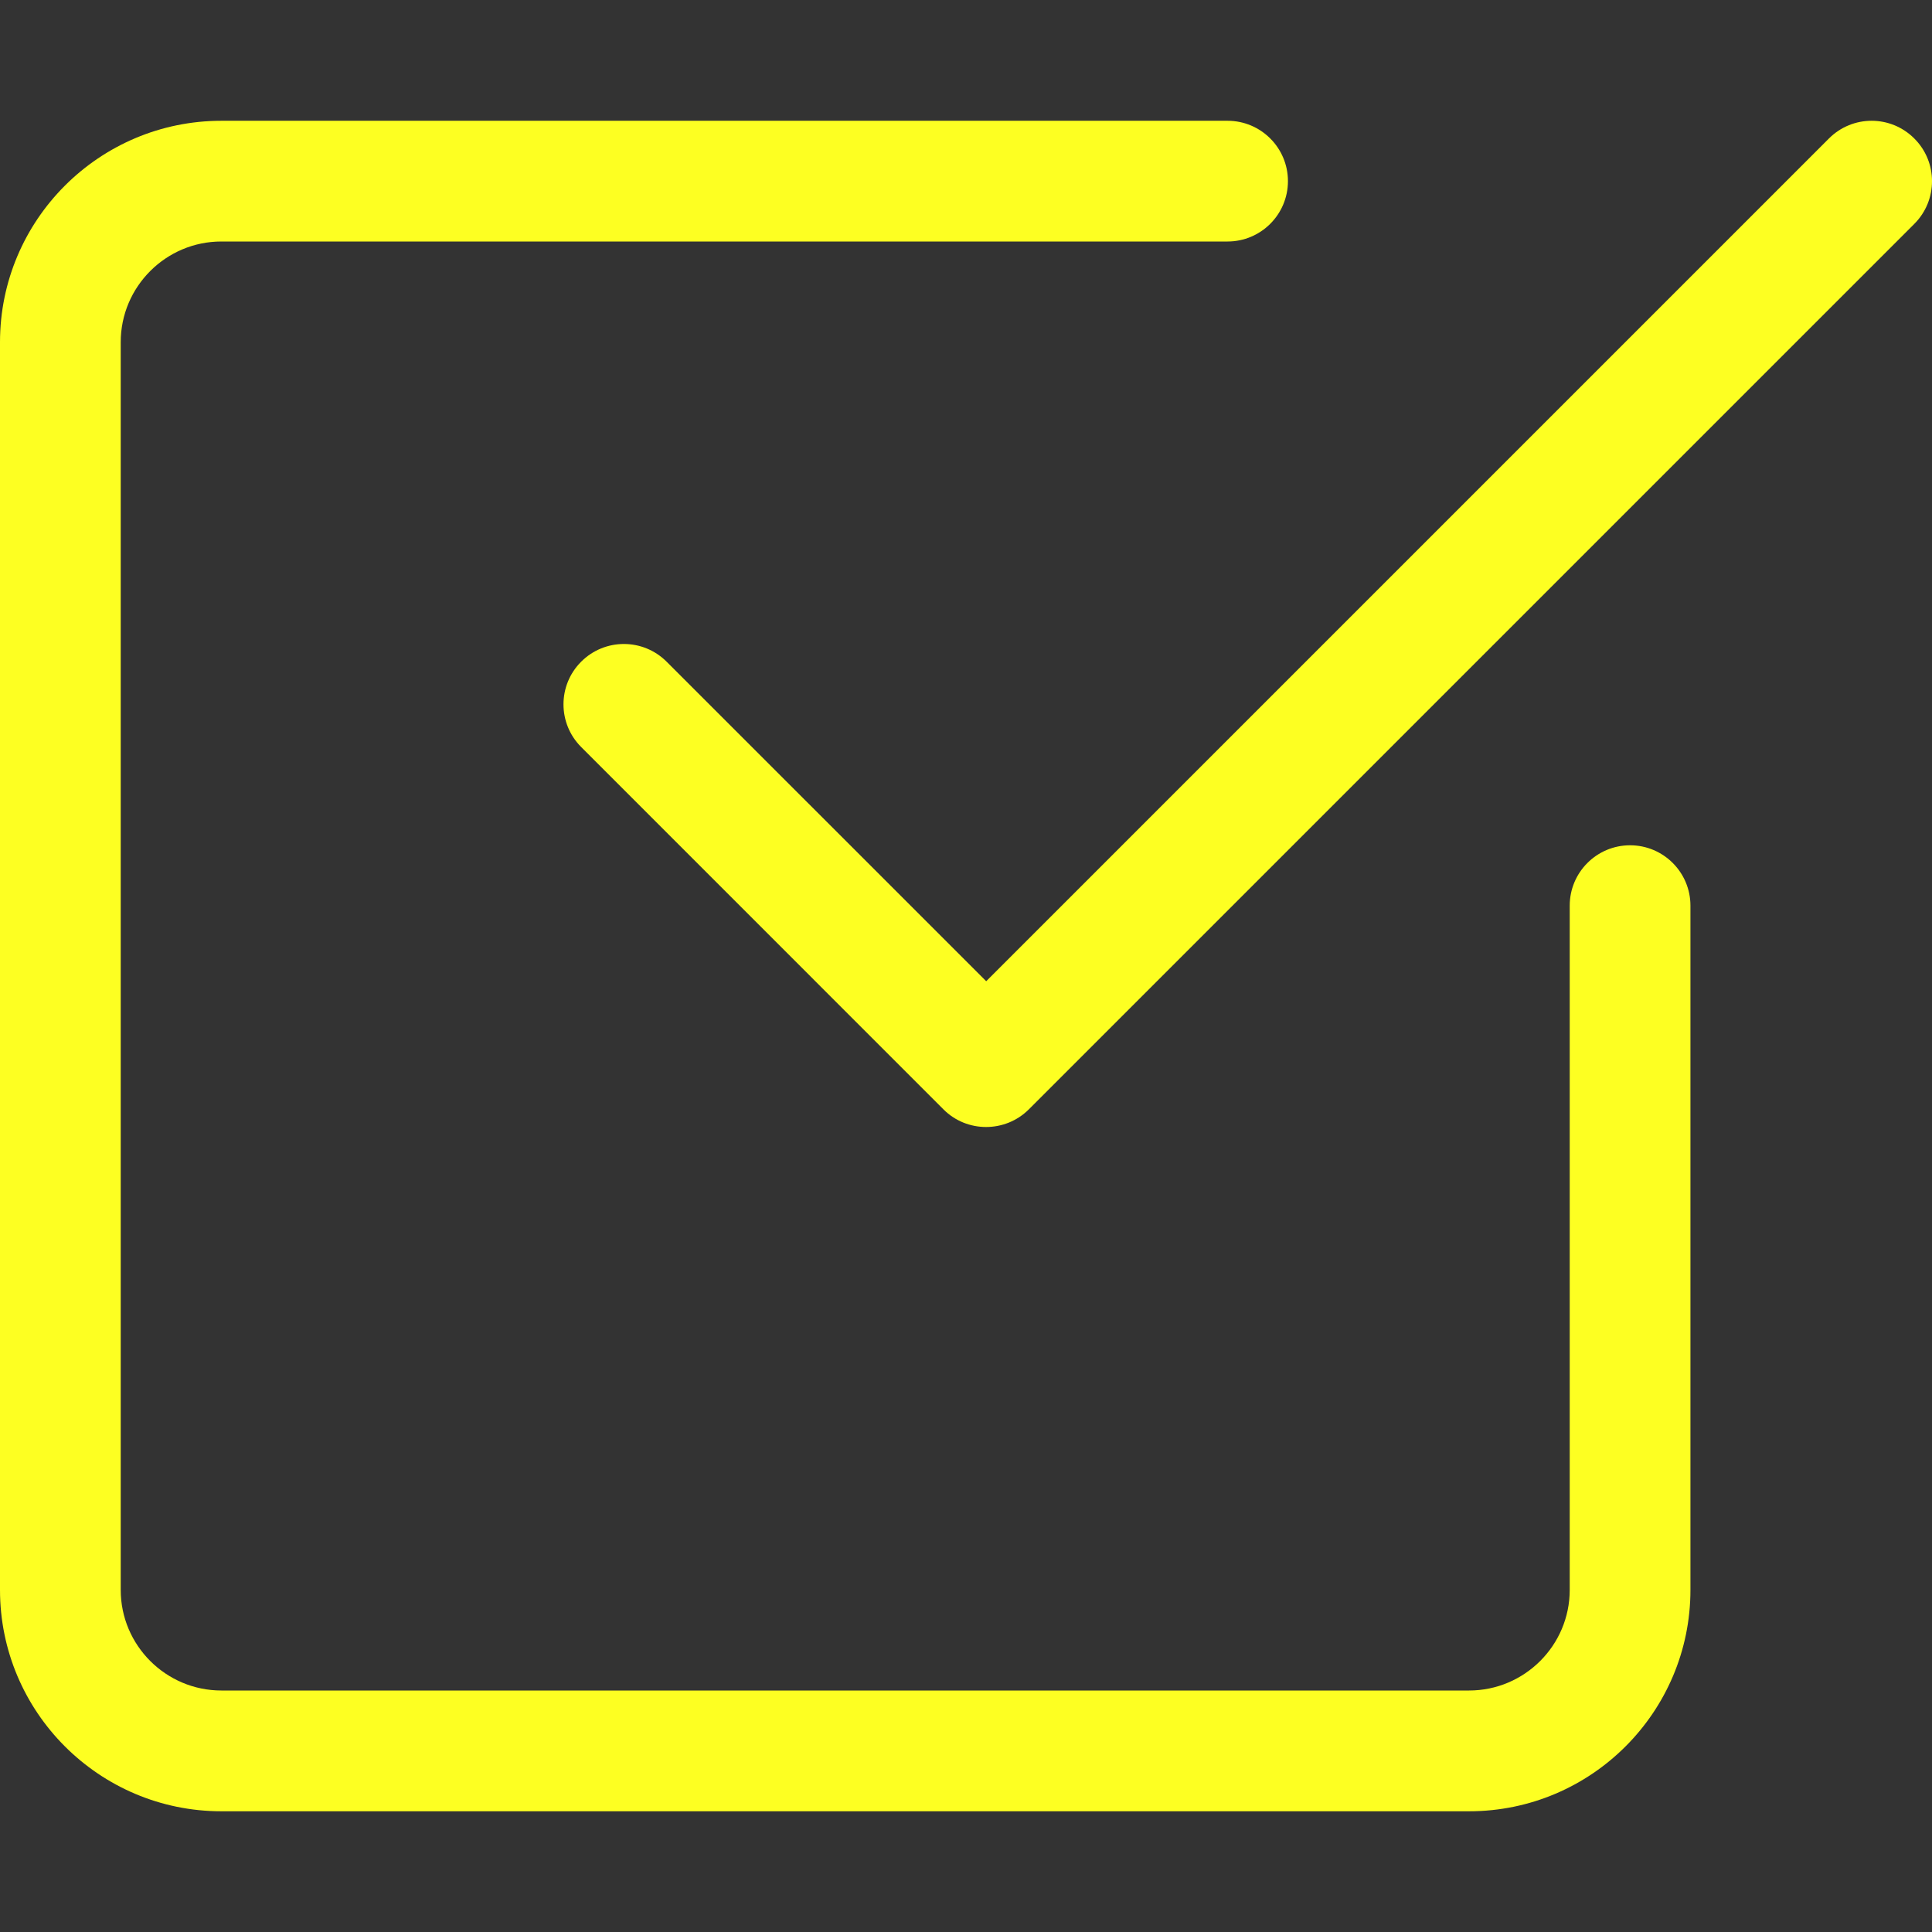 <?xml version="1.0" encoding="UTF-8"?> <svg xmlns="http://www.w3.org/2000/svg" width="33" height="33" viewBox="0 0 33 33" fill="none"><rect x="0" y="0" width="33" height="33" fill="#333333" stroke="none"/><g clip-path="url(#clip0_60_1021)"><path d="M25.093 30.938H3.781C1.695 30.938 0 29.243 0 27.157V5.844C0 3.758 1.695 2.063 3.781 2.063H20.968C21.537 2.063 21.999 2.525 21.999 3.094C21.999 3.663 21.537 4.125 20.968 4.125H3.781C2.834 4.125 2.062 4.897 2.062 5.844V27.157C2.062 28.104 2.834 28.875 3.781 28.875H25.093C26.04 28.875 26.812 28.104 26.812 27.157V15.469C26.812 14.9 27.274 14.438 27.843 14.438C28.412 14.438 28.874 14.9 28.874 15.469V27.157C28.874 29.243 27.179 30.938 25.093 30.938Z" fill="#FDFF22"></path><path d="M16.843 19.25C16.579 19.25 16.315 19.15 16.114 18.948L9.927 12.76C9.524 12.357 9.524 11.704 9.927 11.302C10.33 10.899 10.983 10.899 11.386 11.302L16.845 16.76L31.239 2.366C31.642 1.962 32.295 1.962 32.698 2.366C33.101 2.768 33.101 3.421 32.698 3.824L17.573 18.949C17.371 19.15 17.107 19.25 16.843 19.25Z" fill="#FDFF22"></path></g><defs><clipPath id="clip0_60_1021"><rect width="33" height="33" fill="white"></rect></clipPath></defs></svg> 